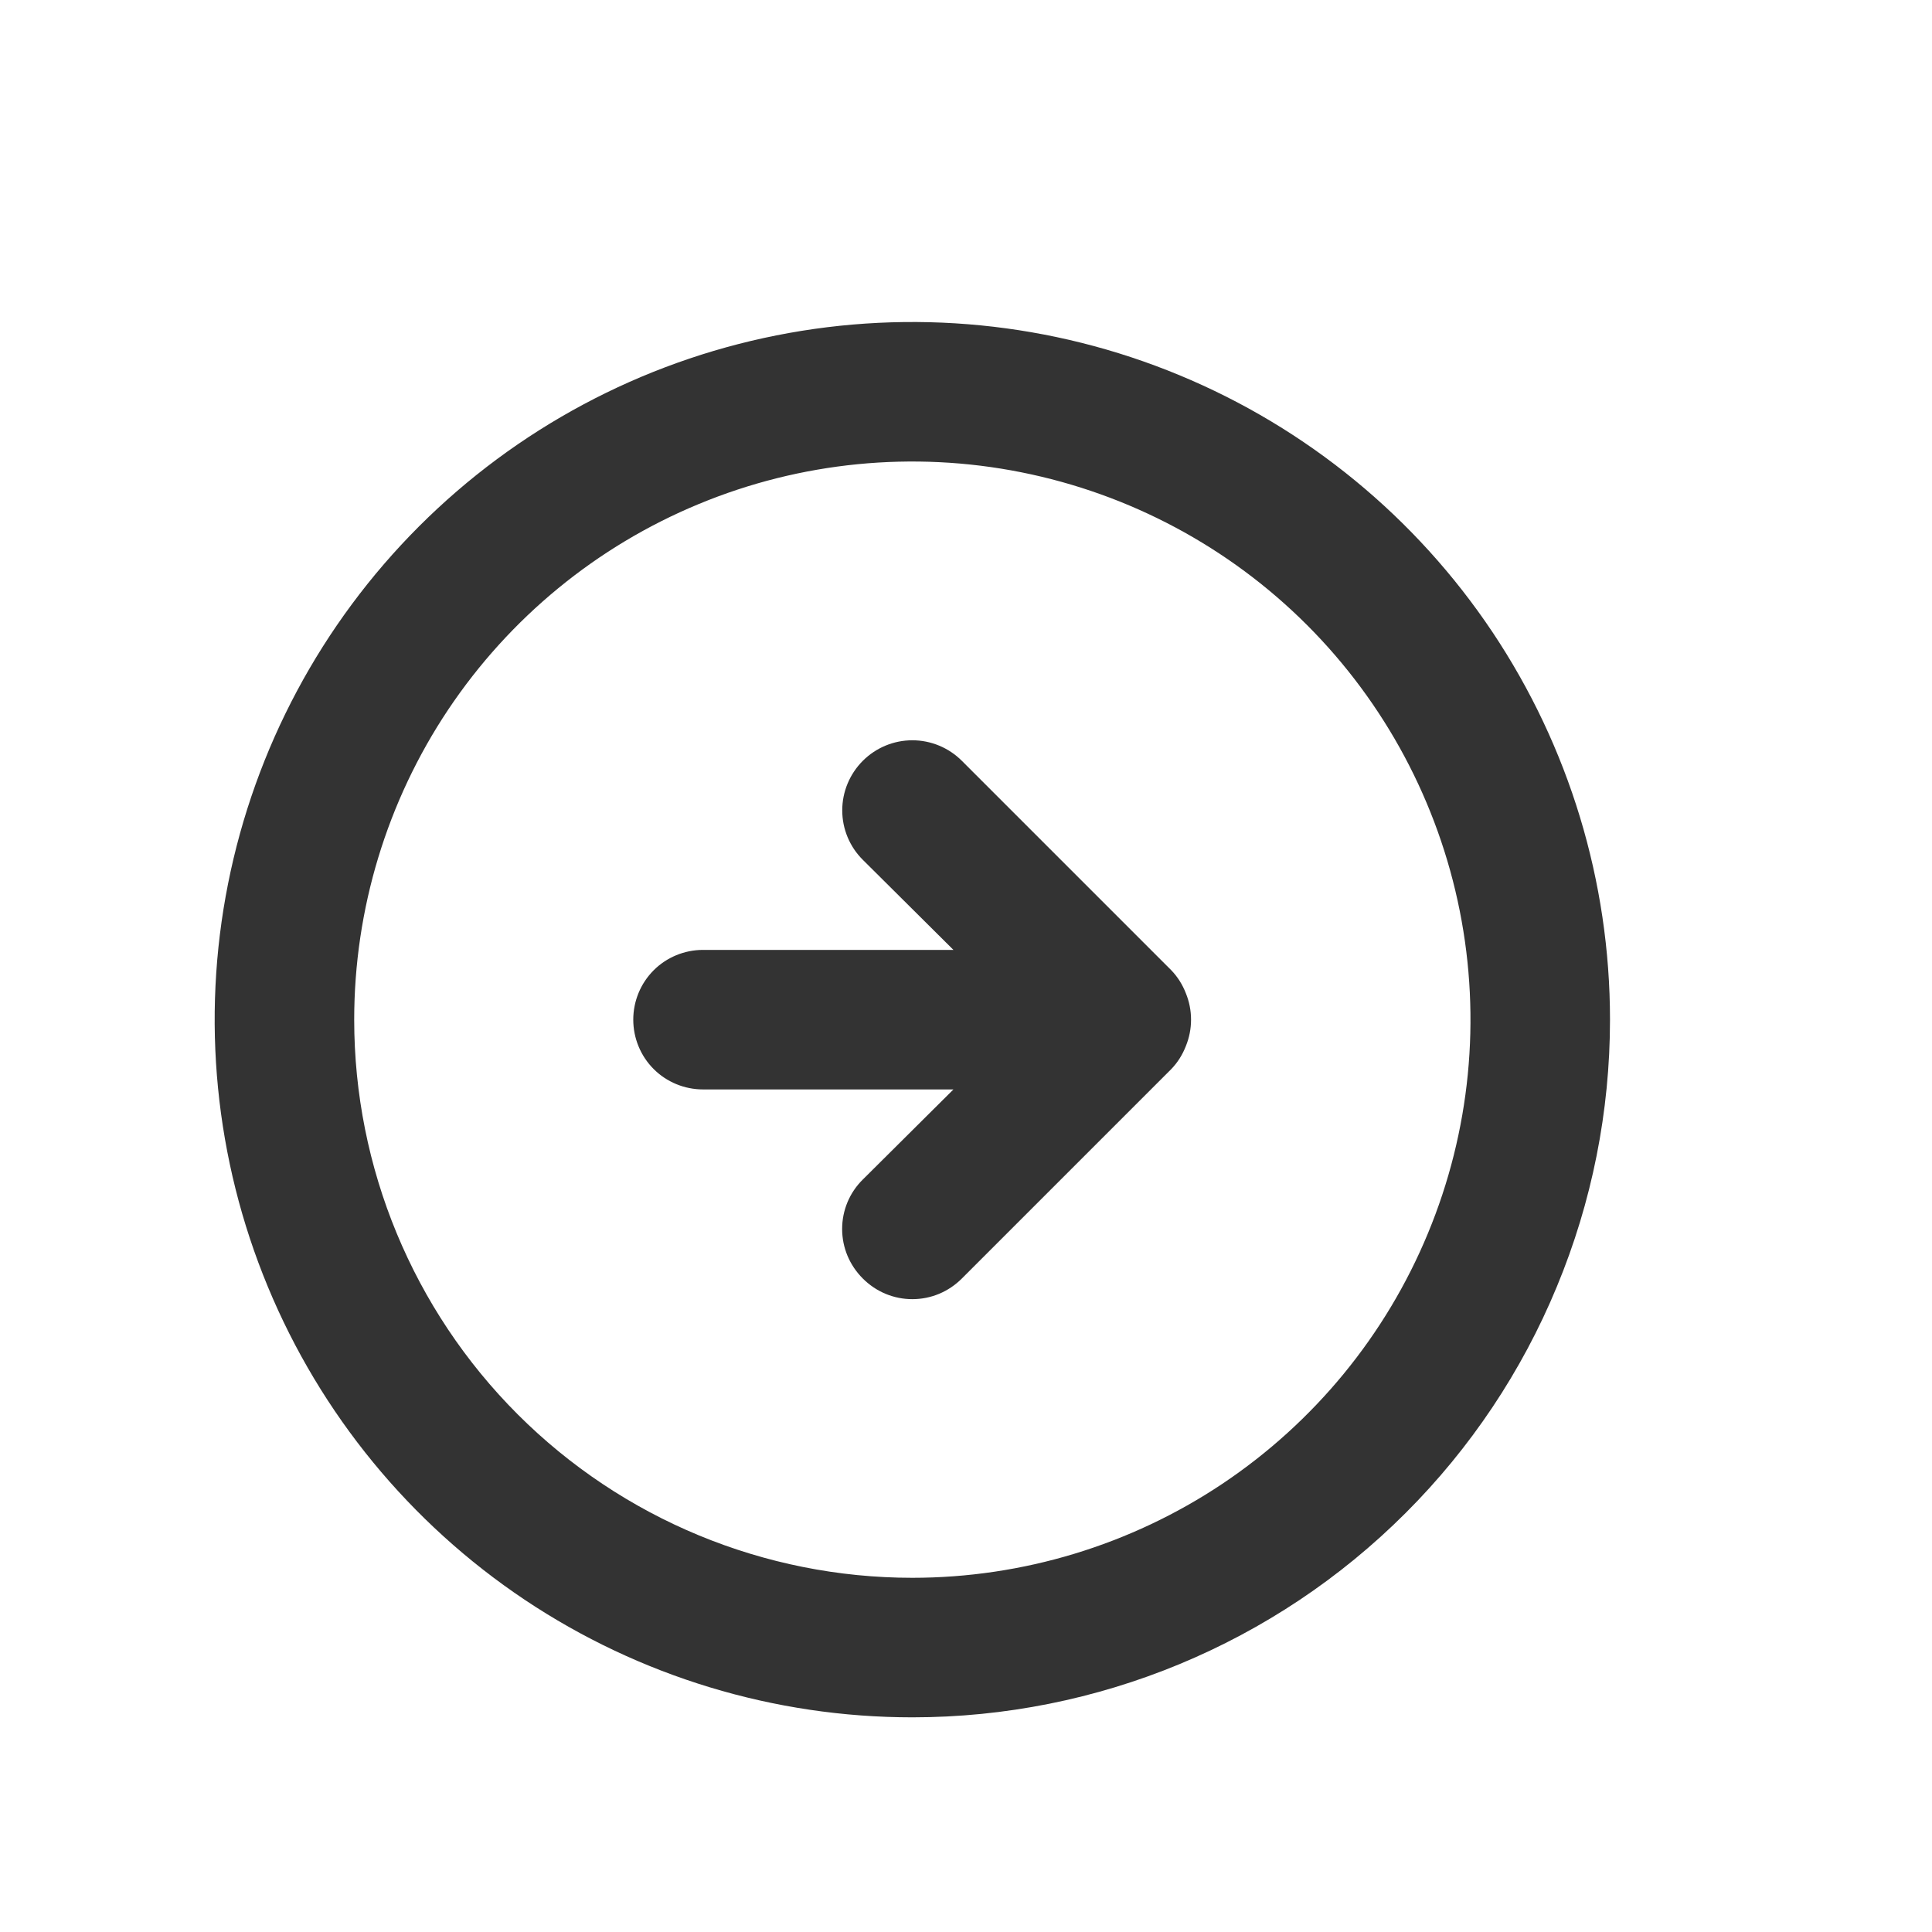 <?xml version="1.0" encoding="UTF-8"?> <svg xmlns="http://www.w3.org/2000/svg" width="18" height="18" viewBox="0 0 18 18" fill="none"><path d="M10.912 9.961C10.971 9.9 11.017 9.827 11.048 9.747C11.113 9.589 11.113 9.411 11.048 9.253C11.017 9.173 10.971 9.1 10.912 9.039L8.961 7.088C8.839 6.966 8.673 6.897 8.5 6.897C8.327 6.897 8.161 6.966 8.039 7.088C7.916 7.211 7.847 7.377 7.847 7.55C7.847 7.723 7.916 7.889 8.039 8.011L8.883 8.85H6.55C6.378 8.85 6.212 8.918 6.09 9.04C5.968 9.162 5.9 9.328 5.9 9.5C5.9 9.672 5.968 9.838 6.09 9.96C6.212 10.082 6.378 10.15 6.55 10.15H8.883L8.039 10.989C7.978 11.049 7.929 11.121 7.896 11.2C7.863 11.279 7.846 11.364 7.846 11.45C7.846 11.536 7.863 11.621 7.896 11.7C7.929 11.779 7.978 11.851 8.039 11.912C8.099 11.972 8.171 12.021 8.25 12.054C8.329 12.087 8.414 12.104 8.5 12.104C8.586 12.104 8.671 12.087 8.75 12.054C8.829 12.021 8.901 11.972 8.961 11.912L10.912 9.961ZM15 9.5C15 8.214 14.619 6.958 13.905 5.889C13.19 4.82 12.175 3.987 10.987 3.495C9.8 3.003 8.493 2.874 7.232 3.125C5.971 3.376 4.813 3.995 3.904 4.904C2.995 5.813 2.376 6.971 2.125 8.232C1.874 9.493 2.003 10.8 2.495 11.987C2.987 13.175 3.82 14.19 4.889 14.905C5.958 15.619 7.214 16 8.5 16C10.224 16 11.877 15.315 13.096 14.096C13.7 13.493 14.179 12.776 14.505 11.987C14.832 11.199 15 10.354 15 9.5ZM3.3 9.5C3.3 8.472 3.605 7.466 4.176 6.611C4.748 5.756 5.56 5.089 6.51 4.696C7.46 4.302 8.506 4.199 9.514 4.4C10.523 4.601 11.45 5.096 12.177 5.823C12.904 6.55 13.399 7.477 13.6 8.486C13.801 9.494 13.698 10.54 13.304 11.49C12.911 12.44 12.244 13.252 11.389 13.824C10.534 14.395 9.528 14.7 8.5 14.7C7.121 14.7 5.798 14.152 4.823 13.177C3.848 12.202 3.3 10.879 3.3 9.5Z" fill="#333333"></path></svg> 